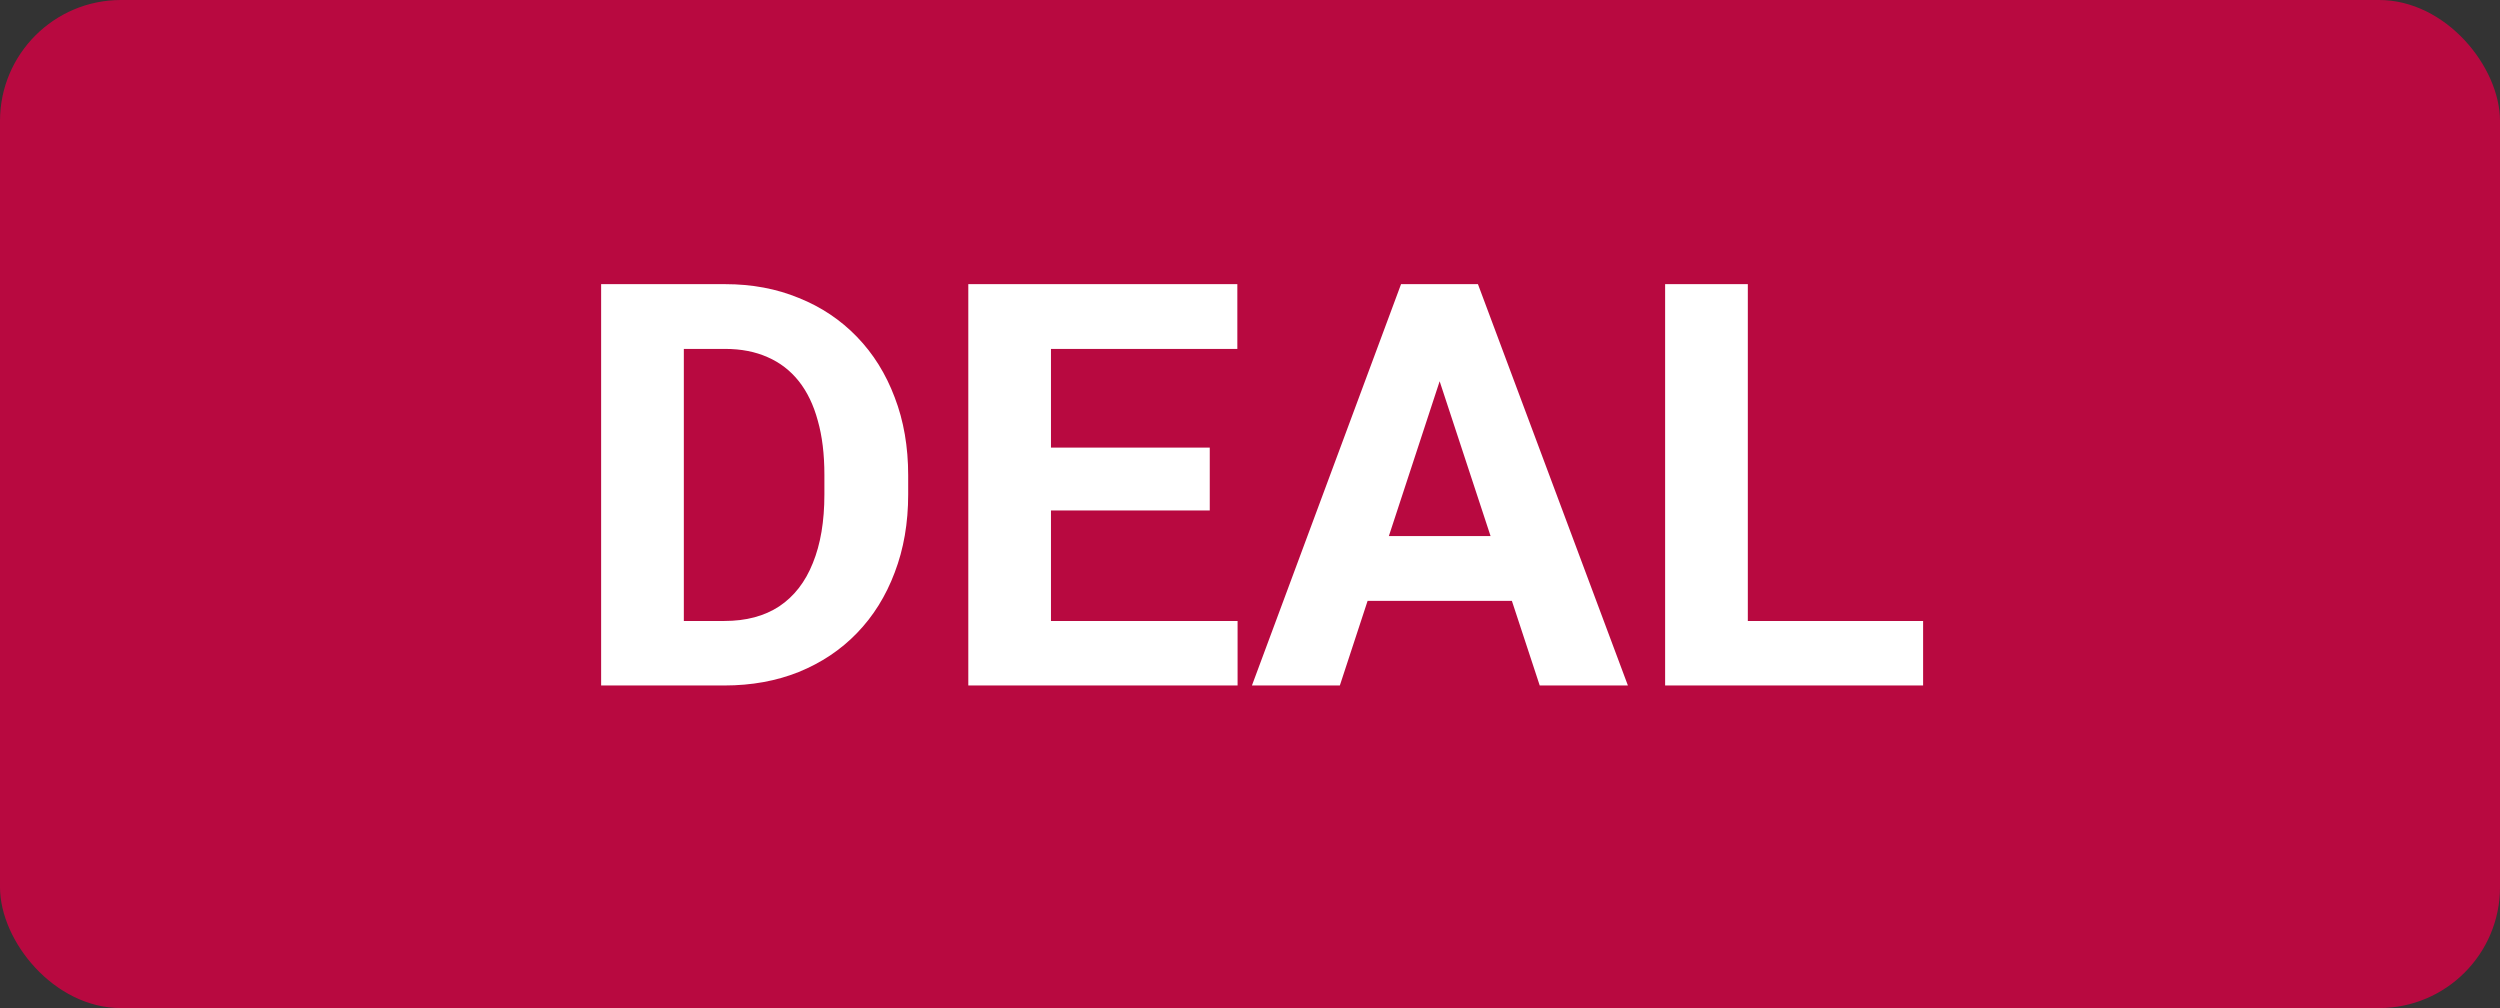 <svg width="62" height="25" viewBox="0 0 62 25" fill="none" xmlns="http://www.w3.org/2000/svg">
<rect x="0" y="0" width="62" height="25" fill="#333333" stroke="none"/>
<g clip-path="url(#clip0_1752_64)">
<rect width="62" height="25" rx="3" fill="#B80940"/>
<path d="M17.964 17H15.797L15.81 15.4H17.964C18.502 15.4 18.955 15.28 19.324 15.038C19.693 14.792 19.971 14.434 20.158 13.965C20.35 13.495 20.445 12.928 20.445 12.263V11.777C20.445 11.267 20.391 10.818 20.281 10.431C20.176 10.043 20.019 9.717 19.81 9.453C19.6 9.189 19.342 8.991 19.037 8.858C18.732 8.722 18.381 8.653 17.984 8.653H15.756V7.047H17.984C18.65 7.047 19.258 7.161 19.81 7.389C20.366 7.612 20.846 7.933 21.252 8.353C21.658 8.772 21.97 9.273 22.189 9.856C22.412 10.435 22.523 11.08 22.523 11.791V12.263C22.523 12.969 22.412 13.614 22.189 14.197C21.97 14.781 21.658 15.282 21.252 15.701C20.851 16.116 20.37 16.437 19.81 16.665C19.254 16.888 18.638 17 17.964 17ZM16.959 7.047V17H14.908V7.047H16.959ZM30.692 15.4V17H25.395V15.4H30.692ZM26.064 7.047V17H24.014V7.047H26.064ZM30.002 11.101V12.659H25.395V11.101H30.002ZM30.686 7.047V8.653H25.395V7.047H30.686ZM35.935 8.749L33.228 17H31.048L34.746 7.047H36.134L35.935 8.749ZM38.185 17L35.471 8.749L35.252 7.047H36.653L40.372 17H38.185ZM38.062 13.295V14.901H32.805V13.295H38.062ZM47.693 15.4V17H42.683V15.4H47.693ZM43.346 7.047V17H41.295V7.047H43.346Z" fill="white"/>
</g>
<defs>
<clipPath id="clip0_1752_64">
<rect width="62" height="25" fill="white"/>
</clipPath>
</defs>
</svg>
